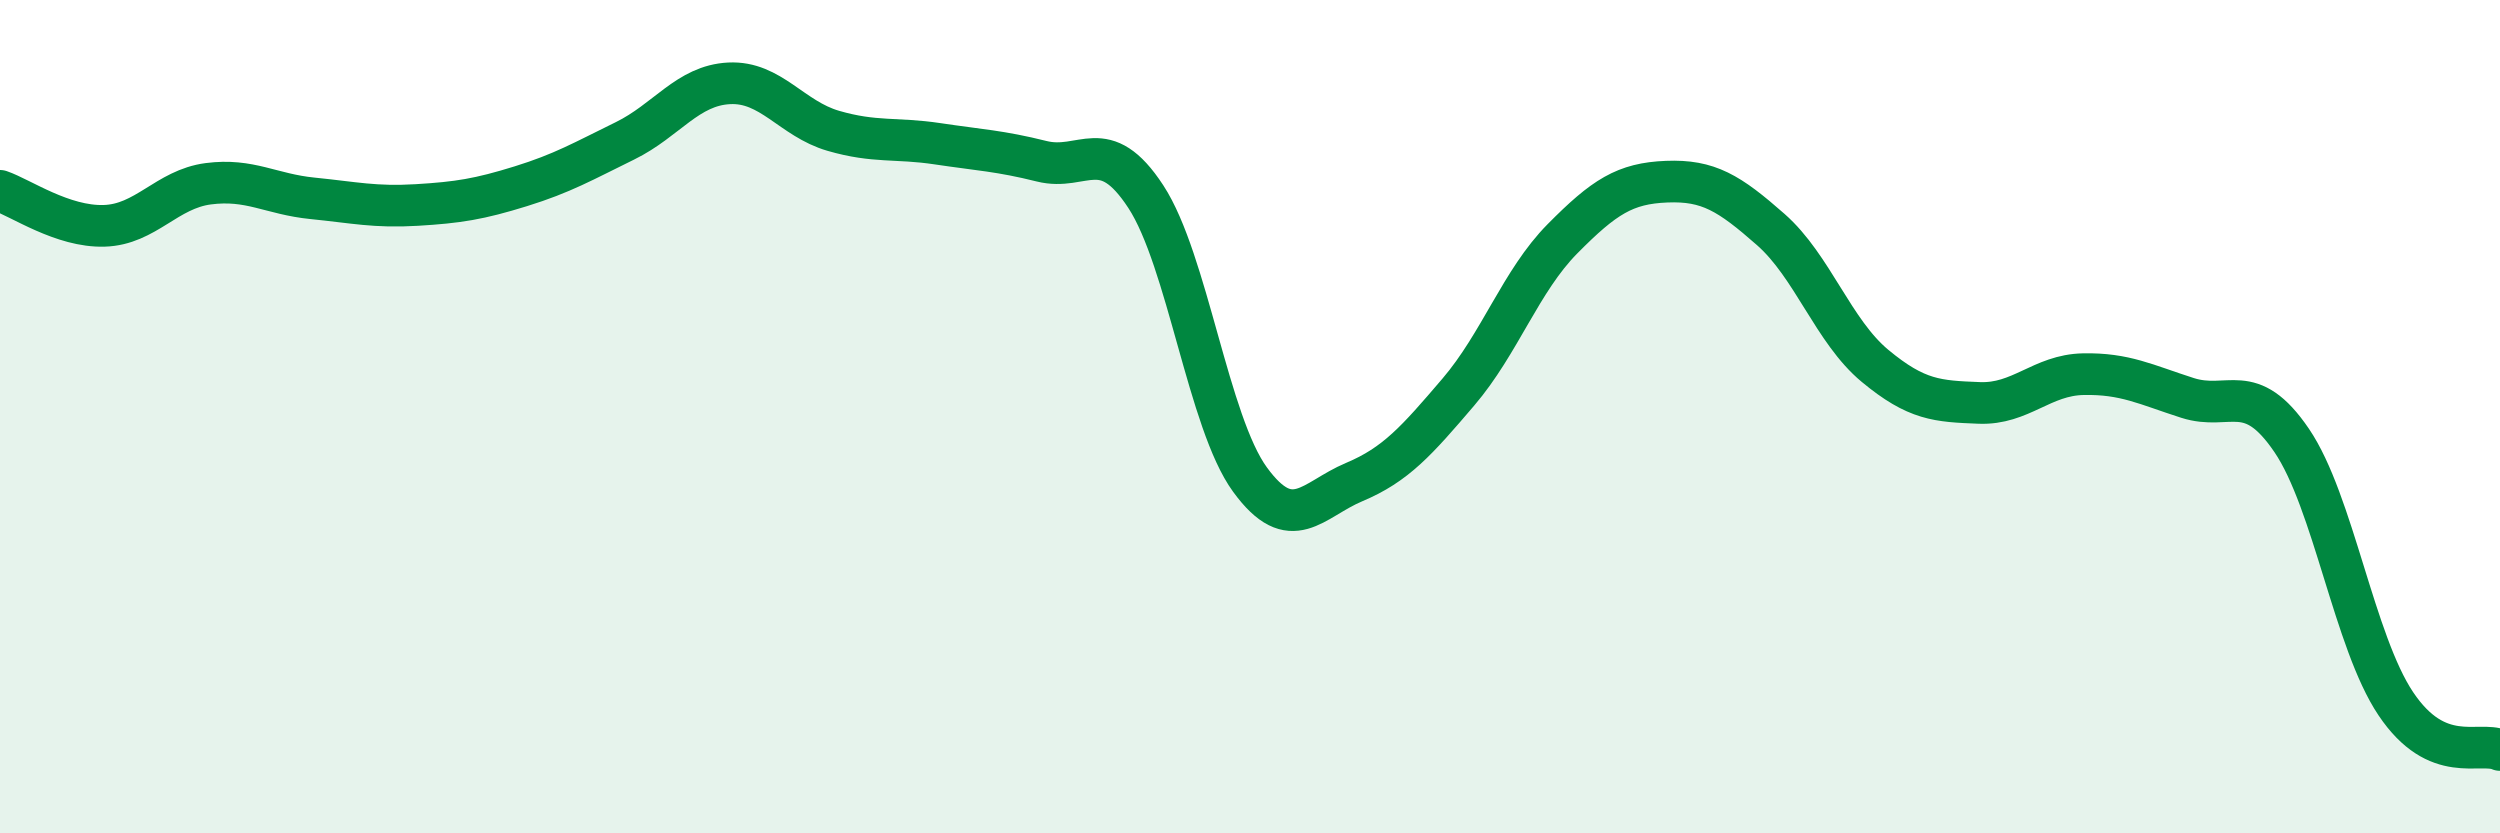 
    <svg width="60" height="20" viewBox="0 0 60 20" xmlns="http://www.w3.org/2000/svg">
      <path
        d="M 0,4.58 C 0.5,4.75 1.5,5.45 2.5,5.42 C 3.5,5.39 4,4.54 5,4.41 C 6,4.28 6.5,4.66 7.5,4.76 C 8.5,4.86 9,4.98 10,4.92 C 11,4.86 11.5,4.78 12.5,4.47 C 13.5,4.16 14,3.87 15,3.38 C 16,2.89 16.5,2.05 17.5,2 C 18.5,1.95 19,2.85 20,3.14 C 21,3.43 21.5,3.3 22.5,3.45 C 23.5,3.6 24,3.62 25,3.87 C 26,4.12 26.5,3.19 27.5,4.72 C 28.5,6.25 29,10.14 30,11.51 C 31,12.88 31.5,11.99 32.5,11.57 C 33.5,11.15 34,10.58 35,9.41 C 36,8.24 36.5,6.74 37.5,5.73 C 38.5,4.72 39,4.4 40,4.36 C 41,4.32 41.5,4.63 42.5,5.51 C 43.5,6.39 44,7.95 45,8.78 C 46,9.61 46.5,9.63 47.5,9.67 C 48.5,9.71 49,9 50,8.98 C 51,8.96 51.5,9.23 52.5,9.55 C 53.5,9.87 54,9.1 55,10.57 C 56,12.04 56.5,15.4 57.5,16.89 C 58.5,18.38 59.5,17.78 60,18L60 20L0 20Z"
        fill="#008740"
        opacity="0.1"
        stroke-linecap="round"
        stroke-linejoin="round"
      />
      <path
        d="M 0,4.58 C 0.5,4.75 1.5,5.45 2.5,5.42 C 3.5,5.39 4,4.54 5,4.41 C 6,4.28 6.5,4.66 7.5,4.76 C 8.5,4.86 9,4.98 10,4.92 C 11,4.86 11.5,4.78 12.5,4.47 C 13.5,4.16 14,3.87 15,3.38 C 16,2.89 16.5,2.05 17.5,2 C 18.5,1.95 19,2.85 20,3.14 C 21,3.43 21.5,3.3 22.5,3.45 C 23.5,3.6 24,3.62 25,3.87 C 26,4.12 26.5,3.19 27.5,4.72 C 28.5,6.25 29,10.14 30,11.51 C 31,12.88 31.5,11.99 32.5,11.57 C 33.5,11.15 34,10.58 35,9.41 C 36,8.24 36.5,6.74 37.5,5.73 C 38.5,4.72 39,4.4 40,4.36 C 41,4.32 41.5,4.63 42.5,5.51 C 43.5,6.39 44,7.95 45,8.78 C 46,9.61 46.5,9.63 47.5,9.67 C 48.5,9.71 49,9 50,8.98 C 51,8.96 51.5,9.23 52.5,9.55 C 53.5,9.87 54,9.1 55,10.57 C 56,12.04 56.5,15.4 57.5,16.89 C 58.5,18.38 59.5,17.78 60,18"
        stroke="#008740"
        stroke-width="1"
        fill="none"
        stroke-linecap="round"
        stroke-linejoin="round"
      />
    </svg>
  